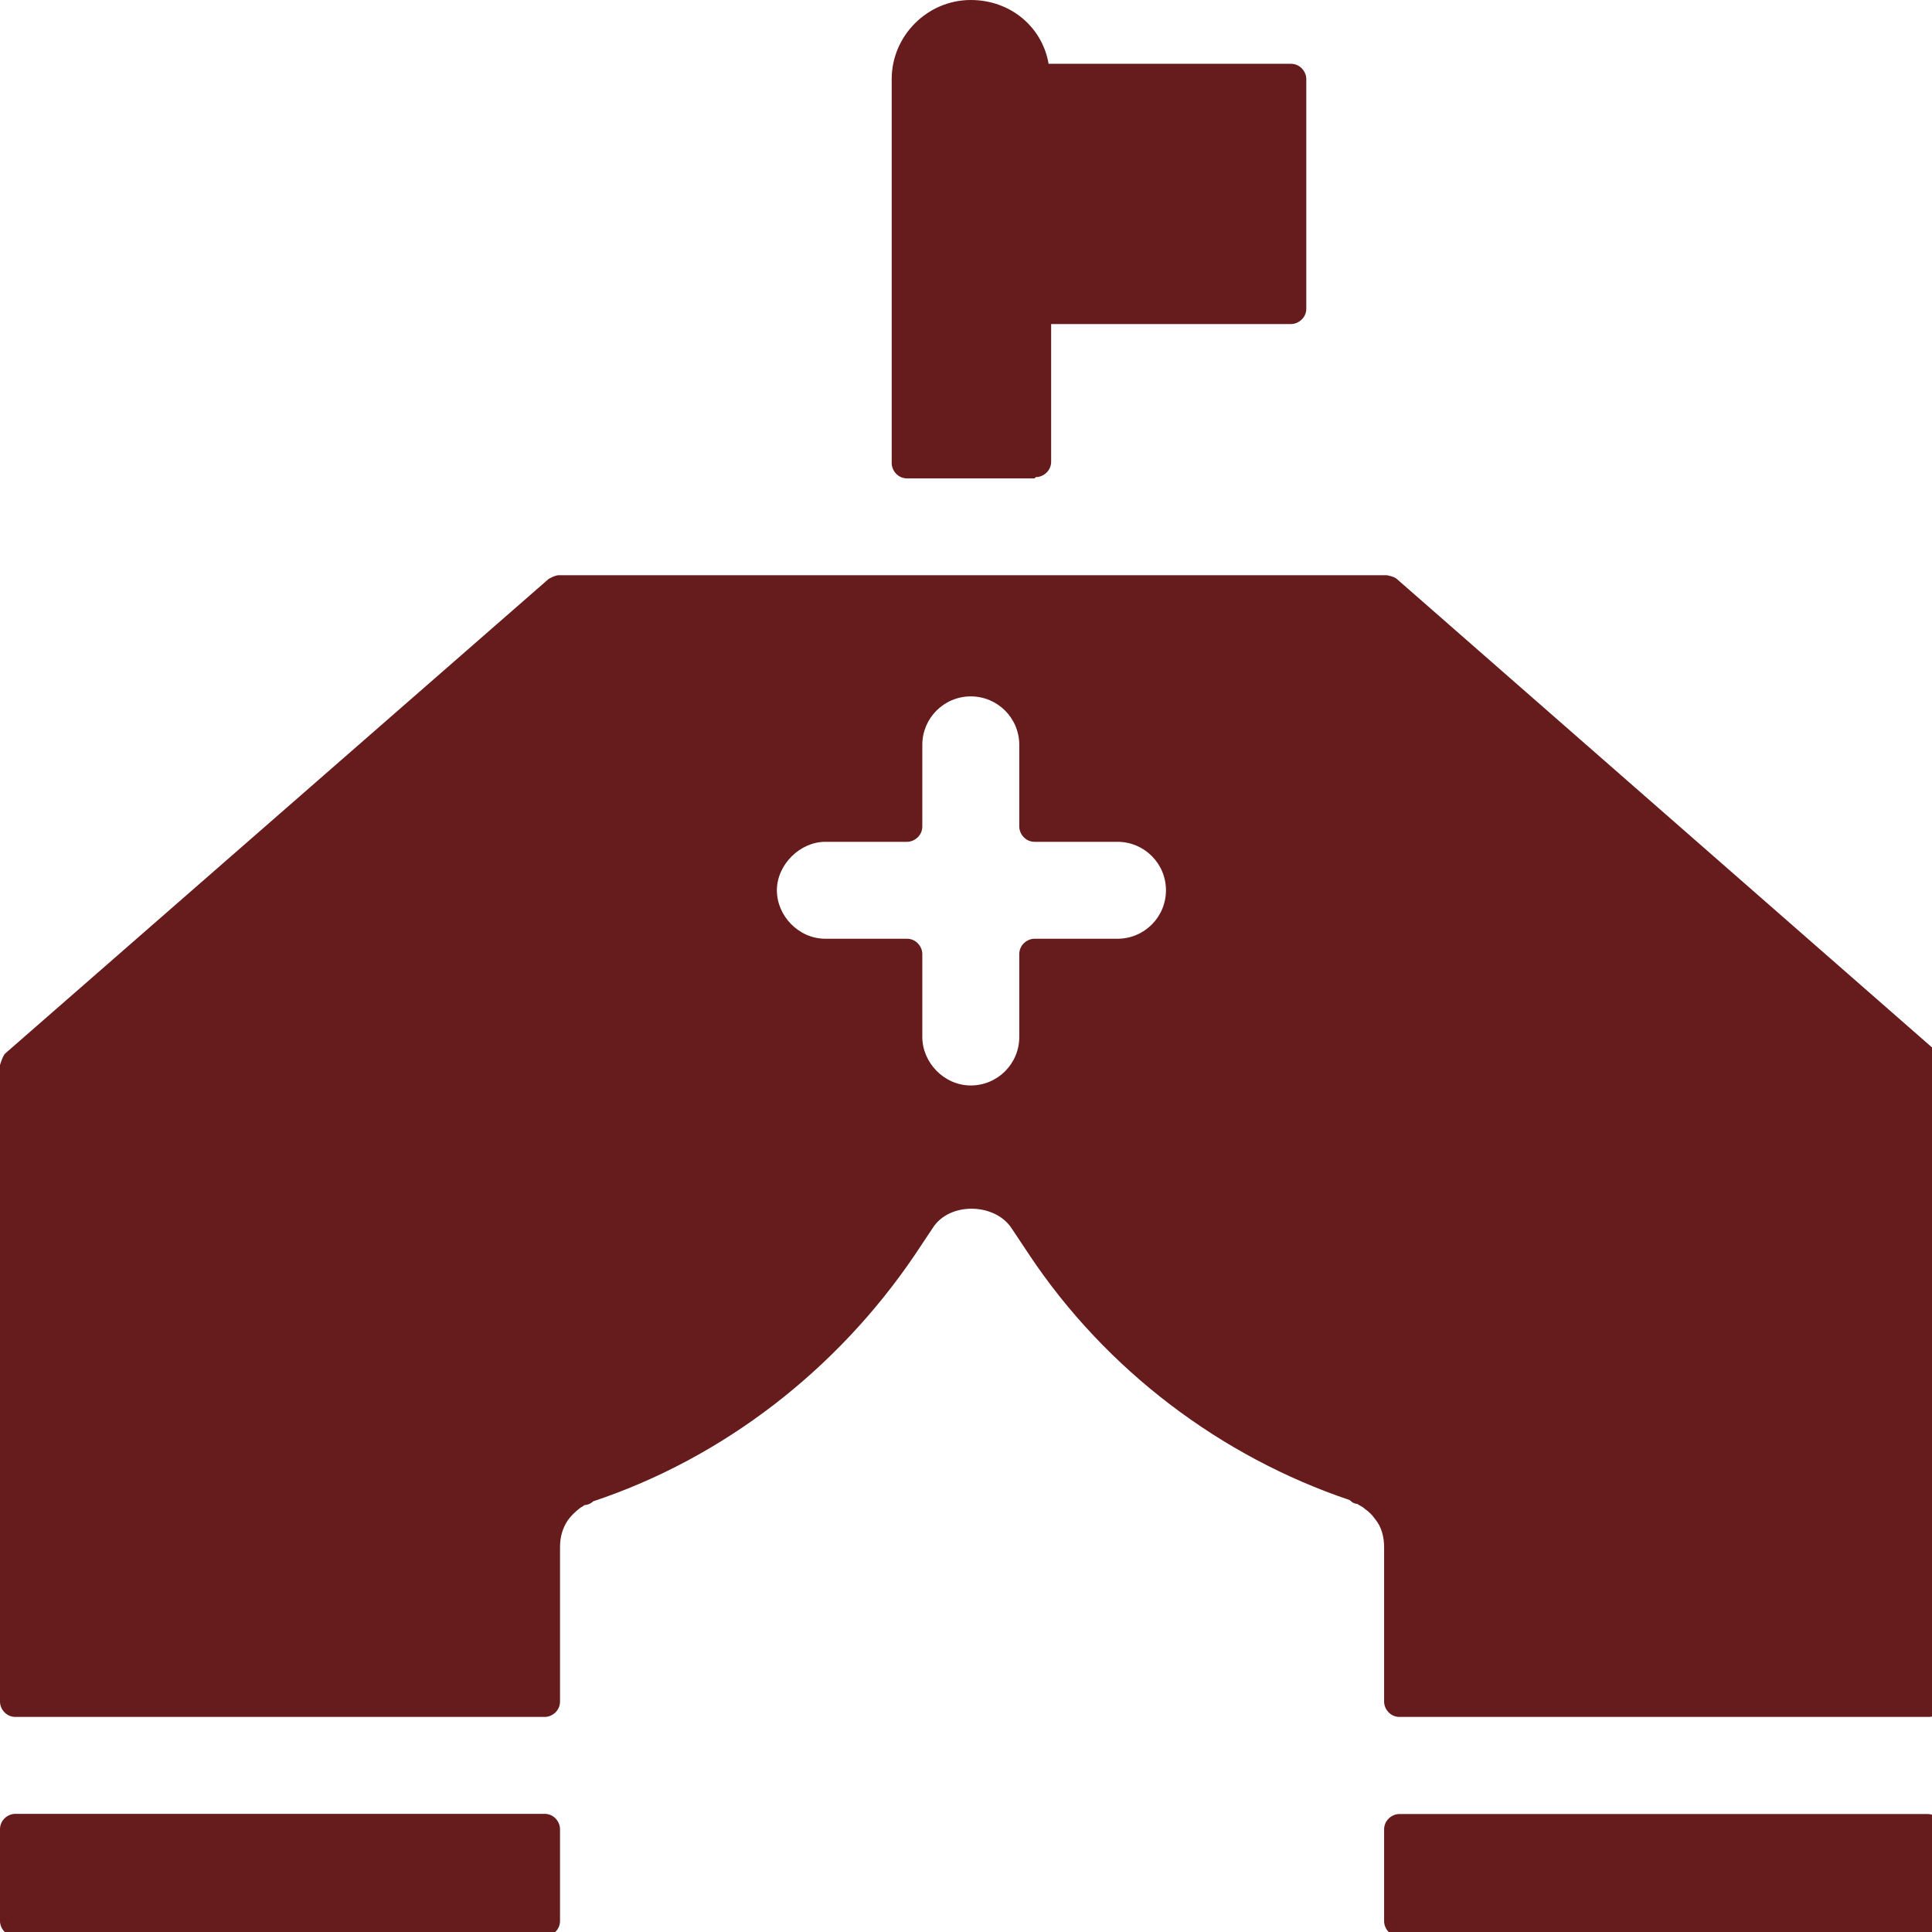 <svg xmlns="http://www.w3.org/2000/svg" xmlns:xlink="http://www.w3.org/1999/xlink" width="500" zoomAndPan="magnify" viewBox="0 0 375 375" height="500" preserveAspectRatio="xMidYMid meet" version="1.0"><path fill="#661c1c" d="M 173.078 89.883 C 173.078 91.367 174.316 92.855 176.051 92.855 L 200.809 92.855 L 201.059 92.605 C 202.543 92.605 204.027 91.367 204.027 89.637 L 204.027 62.895 L 250.582 62.895 C 252.066 62.895 253.551 61.656 253.551 59.922 L 253.551 15.352 C 253.551 13.867 252.312 12.383 250.582 12.383 L 203.535 12.383 C 202.297 5.203 196.105 0 188.43 0 C 180.012 0 173.078 6.934 173.078 15.352 Z M 271.625 375.871 L 374.137 375.871 C 375.621 375.871 377.109 374.633 377.109 372.898 L 377.109 355.07 C 377.109 353.586 375.871 352.102 374.137 352.102 L 271.625 352.102 C 270.141 352.102 268.656 353.34 268.656 355.07 L 268.656 372.898 C 268.656 374.387 269.891 375.871 271.625 375.871 Z M 271.629 333.254 L 374.383 333.254 C 375.871 333.254 377.355 332.016 377.355 330.281 L 377.355 206.727 C 377.355 205.984 376.363 204.496 376.363 204.496 L 271.133 112.387 C 270.637 111.891 269.152 111.645 269.152 111.645 L 108.453 111.645 C 107.711 111.645 106.473 112.387 106.473 112.387 L 0.992 204.496 C 0.496 204.992 0 206.727 0 206.727 L 0 330.281 C 0 331.77 1.238 333.254 2.973 333.254 L 105.73 333.254 C 107.215 333.254 108.699 332.016 108.699 330.281 L 108.699 300.32 C 108.699 298.34 109.195 296.609 110.188 295.121 C 110.68 294.379 111.672 293.387 112.66 292.645 C 113.156 292.398 113.406 292.148 113.406 292.148 C 113.898 292.148 114.645 291.902 115.137 291.406 C 140.395 282.988 162.43 265.906 177.535 243.621 L 181 238.418 C 184.219 233.219 193.137 233.465 196.355 238.418 L 199.82 243.621 C 214.676 265.906 236.961 282.742 261.969 291.16 C 262.465 291.656 262.961 291.902 263.457 291.902 C 263.559 292.008 263.746 292.109 263.965 292.227 C 264.277 292.398 264.652 292.602 264.941 292.895 C 265.684 293.387 266.426 294.133 266.922 294.875 C 268.16 296.359 268.656 298.34 268.656 300.32 L 268.656 330.281 C 268.656 331.77 269.895 333.254 271.629 333.254 Z M 150.793 172.801 C 150.793 167.852 155.25 163.395 160.203 163.395 L 176.051 163.395 C 177.535 163.395 179.02 162.156 179.02 160.422 L 179.02 144.574 C 179.02 139.375 183.23 135.168 188.43 135.168 C 193.629 135.168 197.84 139.375 197.84 144.574 L 197.84 160.422 C 197.84 161.906 199.078 163.395 200.809 163.395 L 216.902 163.395 C 222.105 163.395 226.312 167.605 226.312 172.801 C 226.312 178.004 222.105 182.211 216.902 182.211 L 200.809 182.211 C 199.324 182.211 197.84 183.449 197.84 185.184 L 197.84 201.277 C 197.84 206.48 193.629 210.688 188.43 210.688 C 183.23 210.688 179.02 206.23 179.02 201.277 L 179.02 185.184 C 179.02 183.699 177.785 182.211 176.051 182.211 L 160.203 182.211 C 155.004 182.211 150.793 177.754 150.793 172.801 Z M 2.973 375.84 L 105.73 375.84 C 107.215 375.84 108.699 374.602 108.699 372.867 L 108.699 355.039 C 108.699 353.555 107.461 352.066 105.73 352.066 L 2.973 352.066 C 1.484 352.066 0 353.305 0 355.039 L 0 372.867 C 0 374.352 1.238 375.84 2.973 375.84 Z M 2.973 375.84 " fill-opacity="1" fill-rule="evenodd"/></svg>